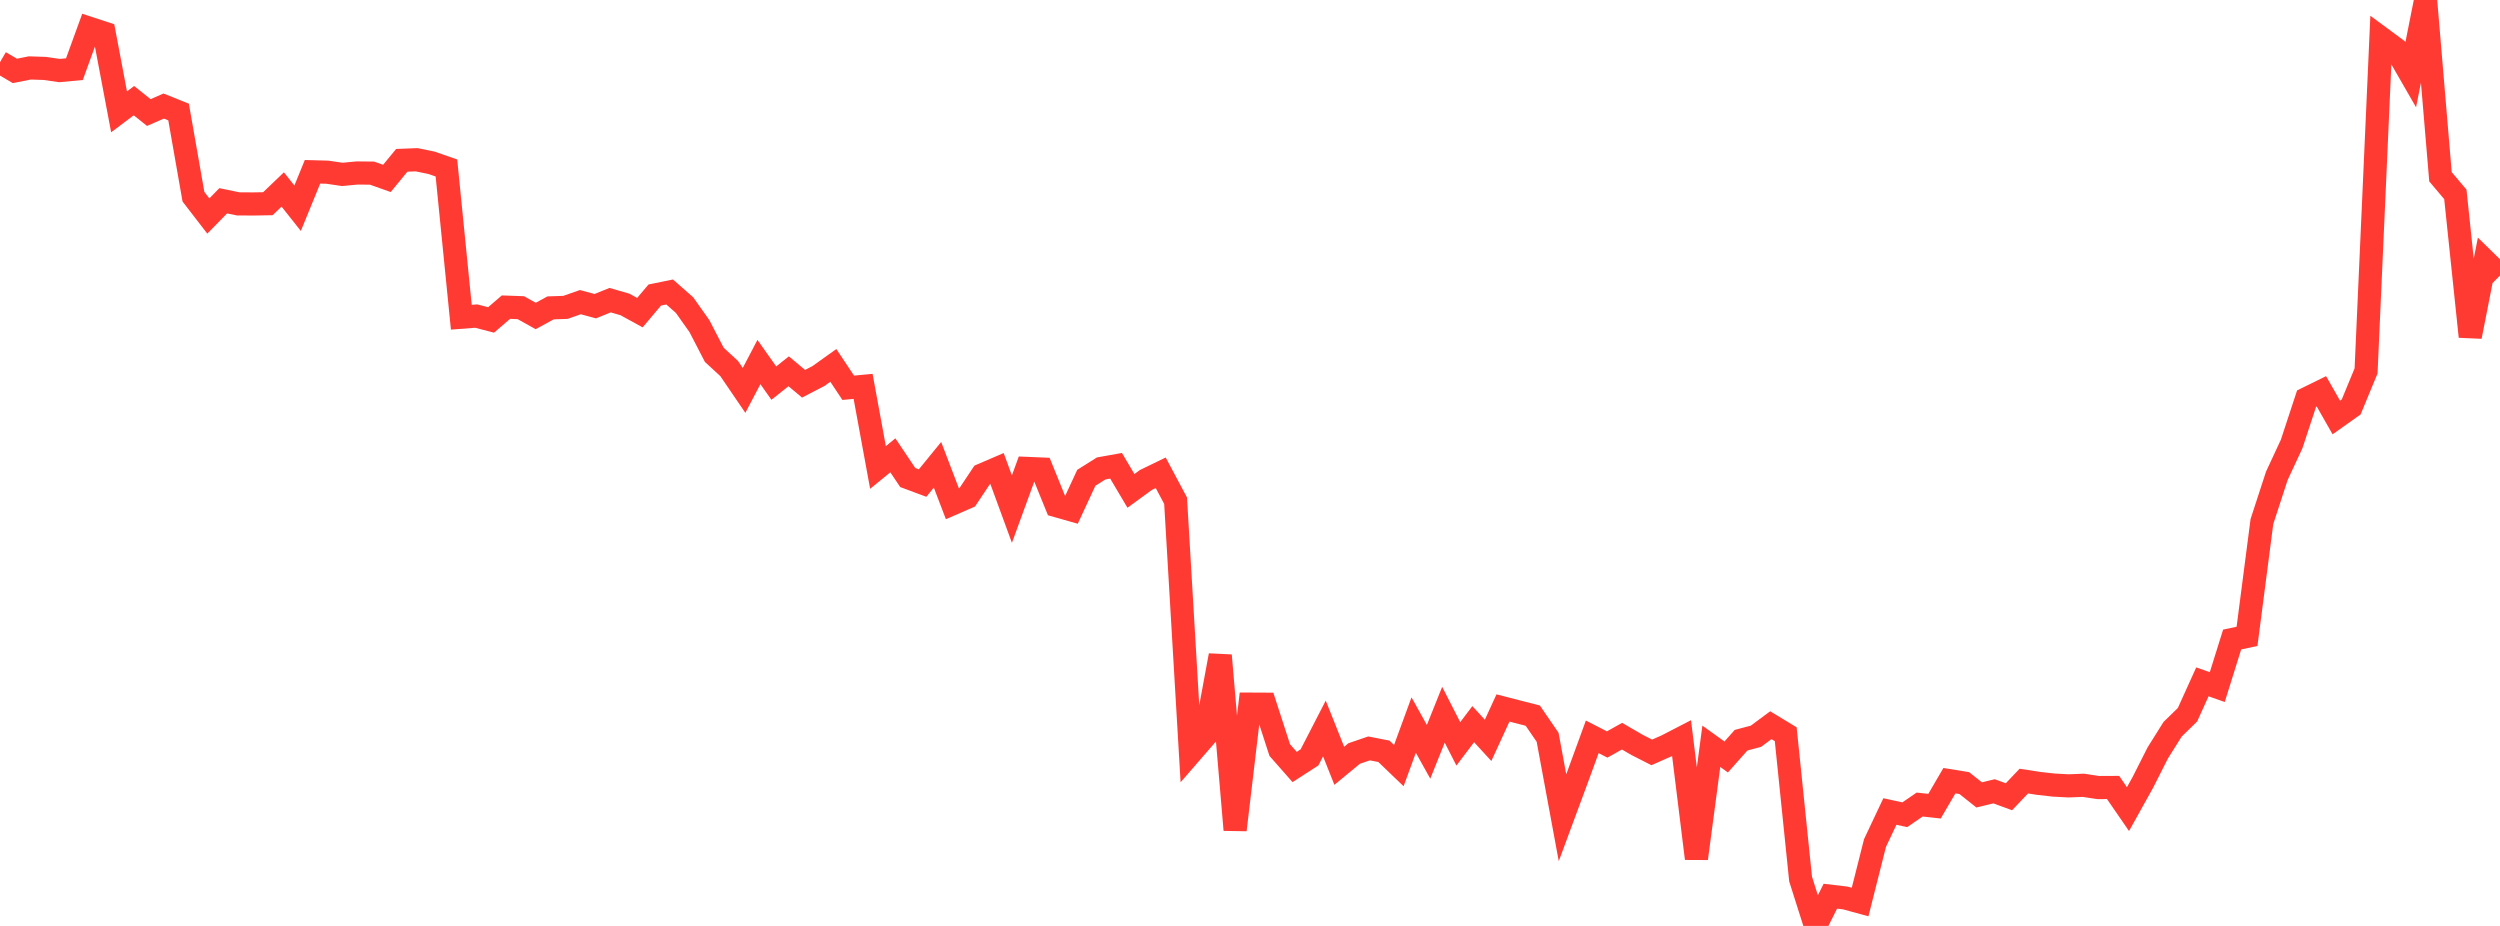 <?xml version="1.0" standalone="no"?>
<!DOCTYPE svg PUBLIC "-//W3C//DTD SVG 1.1//EN" "http://www.w3.org/Graphics/SVG/1.1/DTD/svg11.dtd">

<svg width="135" height="50" viewBox="0 0 135 50" preserveAspectRatio="none" 
  xmlns="http://www.w3.org/2000/svg"
  xmlns:xlink="http://www.w3.org/1999/xlink">


<polyline points="0.0, 3.358 0.804, 3.829 1.607, 3.669 2.411, 3.695 3.214, 3.81 4.018, 3.735 4.821, 1.525 5.625, 1.789 6.429, 6.04 7.232, 5.435 8.036, 6.077 8.839, 5.727 9.643, 6.049 10.446, 10.622 11.25, 11.665 12.054, 10.842 12.857, 11.009 13.661, 11.014 14.464, 11.001 15.268, 10.231 16.071, 11.245 16.875, 9.277 17.679, 9.299 18.482, 9.417 19.286, 9.341 20.089, 9.349 20.893, 9.634 21.696, 8.657 22.5, 8.626 23.304, 8.792 24.107, 9.071 24.911, 17.13 25.714, 17.068 26.518, 17.277 27.321, 16.586 28.125, 16.615 28.929, 17.063 29.732, 16.625 30.536, 16.598 31.339, 16.316 32.143, 16.534 32.946, 16.209 33.75, 16.441 34.554, 16.883 35.357, 15.931 36.161, 15.767 36.964, 16.474 37.768, 17.608 38.571, 19.16 39.375, 19.901 40.179, 21.081 40.982, 19.55 41.786, 20.688 42.589, 20.05 43.393, 20.723 44.196, 20.306 45.0, 19.732 45.804, 20.94 46.607, 20.864 47.411, 25.243 48.214, 24.588 49.018, 25.786 49.821, 26.085 50.625, 25.099 51.429, 27.203 52.232, 26.853 53.036, 25.644 53.839, 25.299 54.643, 27.493 55.446, 25.294 56.25, 25.328 57.054, 27.307 57.857, 27.535 58.661, 25.801 59.464, 25.296 60.268, 25.152 61.071, 26.508 61.875, 25.921 62.679, 25.53 63.482, 27.038 64.286, 40.673 65.089, 39.747 65.893, 35.392 66.696, 44.815 67.5, 38.023 68.304, 38.027 69.107, 40.505 69.911, 41.418 70.714, 40.898 71.518, 39.338 72.321, 41.353 73.125, 40.689 73.929, 40.414 74.732, 40.571 75.536, 41.343 76.339, 39.153 77.143, 40.598 77.946, 38.596 78.75, 40.168 79.554, 39.105 80.357, 39.979 81.161, 38.23 81.964, 38.438 82.768, 38.643 83.571, 39.813 84.375, 44.159 85.179, 41.988 85.982, 39.789 86.786, 40.203 87.589, 39.753 88.393, 40.22 89.196, 40.629 90.0, 40.273 90.804, 39.858 91.607, 46.361 92.411, 40.3 93.214, 40.877 94.018, 39.971 94.821, 39.758 95.625, 39.161 96.429, 39.649 97.232, 47.468 98.036, 50.0 98.839, 48.395 99.643, 48.49 100.446, 48.71 101.25, 45.523 102.054, 43.821 102.857, 43.997 103.661, 43.446 104.464, 43.534 105.268, 42.157 106.071, 42.287 106.875, 42.925 107.679, 42.73 108.482, 43.025 109.286, 42.18 110.089, 42.303 110.893, 42.394 111.696, 42.437 112.5, 42.406 113.304, 42.528 114.107, 42.524 114.911, 43.692 115.714, 42.249 116.518, 40.66 117.321, 39.38 118.125, 38.596 118.929, 36.82 119.732, 37.103 120.536, 34.534 121.339, 34.363 122.143, 28.167 122.946, 25.702 123.75, 23.972 124.554, 21.528 125.357, 21.133 126.161, 22.544 126.964, 21.974 127.768, 20.028 128.571, 2.05 129.375, 2.643 130.179, 4.04 130.982, 0.0 131.786, 9.546 132.589, 10.496 133.393, 18.176 134.196, 14.088 135.0, 14.877" fill="none" stroke="#ff3a33" stroke-width="1.25"/>

</svg>